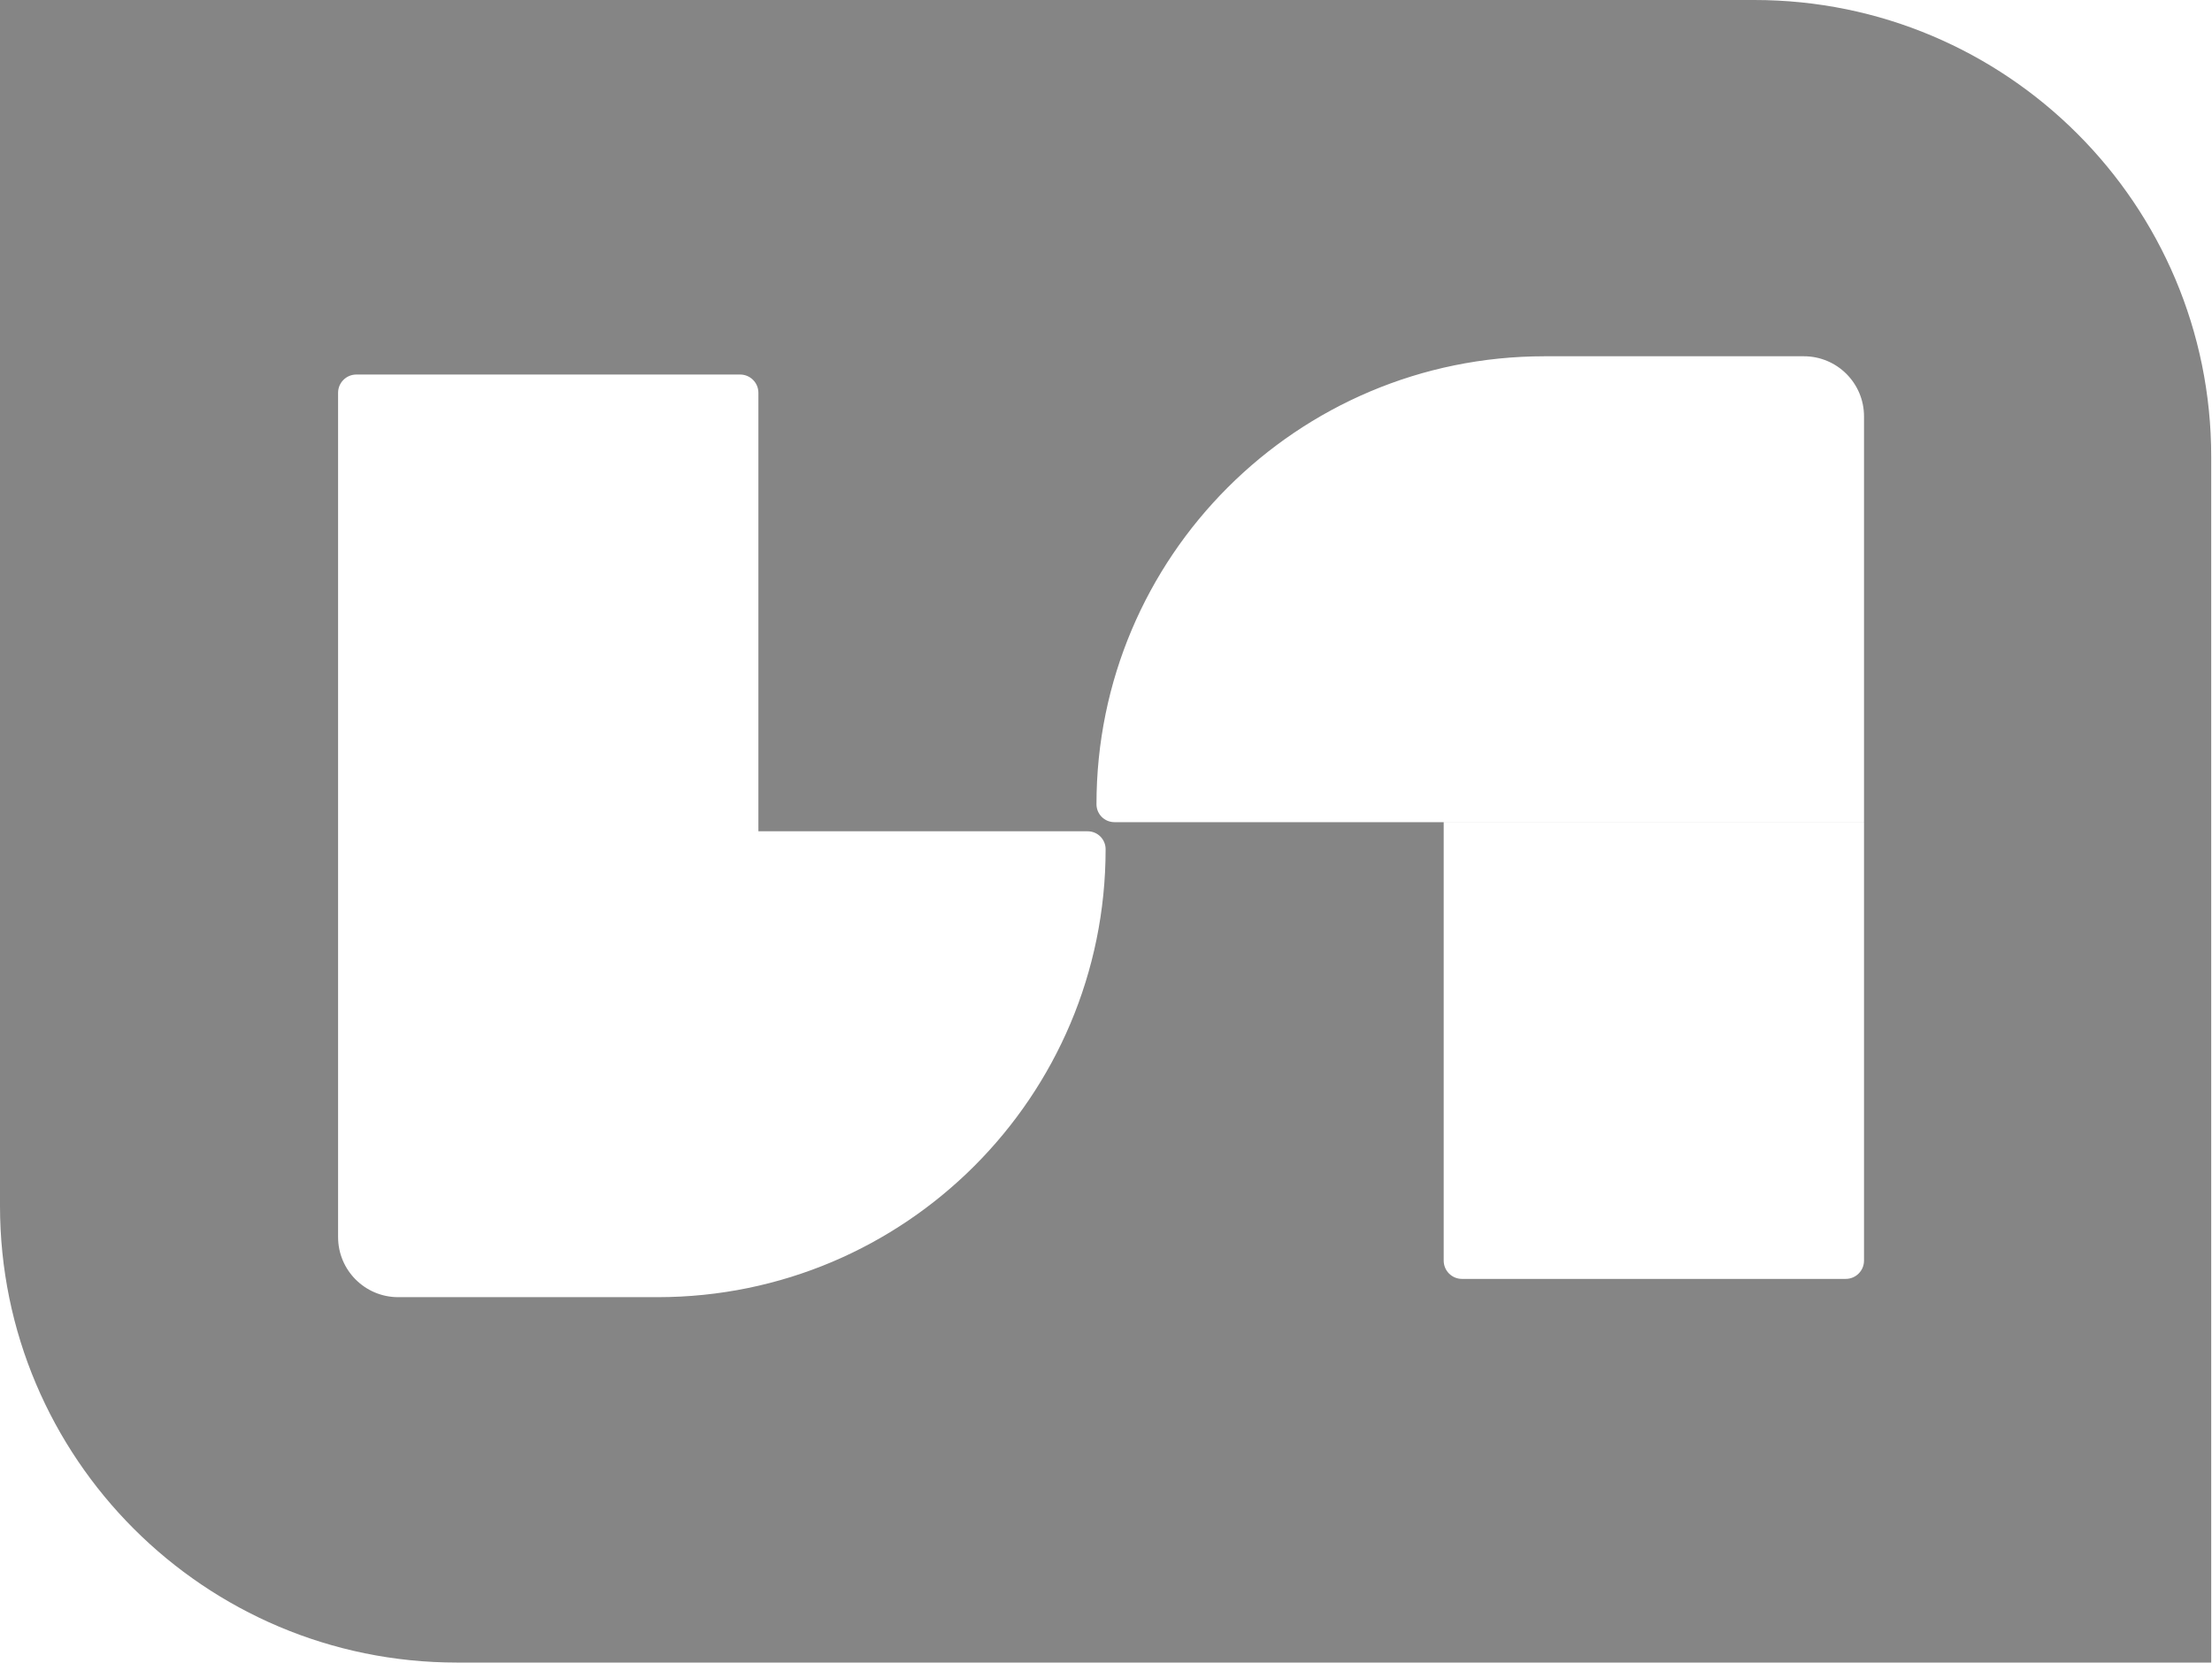 <?xml version="1.0" encoding="UTF-8"?> <svg xmlns="http://www.w3.org/2000/svg" width="1726" height="1298" viewBox="0 0 1726 1298" fill="none"><path d="M1368.91 0C1565.79 0 1725.39 159.604 1725.39 356.486V1297.61H356.486C159.604 1297.61 0 1138.01 0 941.124V0H1368.91ZM263.803 965.505C263.803 991.417 284.809 1012.42 310.721 1012.42H513.069C706.165 1012.42 862.7 855.889 862.7 662.793C862.7 655.069 856.439 648.808 848.715 648.808H263.803V965.505ZM1205.2 278.063C1012.11 278.063 855.571 434.598 855.571 627.694C855.571 635.418 861.833 641.68 869.557 641.68H1126.5V983.904C1126.5 991.78 1132.89 998.164 1140.76 998.164H1440.21C1448.08 998.164 1454.47 991.78 1454.47 983.904V641.68H1126.5V641.678H1454.47V324.981C1454.47 299.069 1433.46 278.063 1407.55 278.063H1205.2ZM278.062 292.317C270.187 292.317 263.803 298.702 263.803 306.577V648.804H591.771V306.577C591.771 298.702 585.386 292.317 577.511 292.317H278.062Z" fill="#858585"></path></svg> 